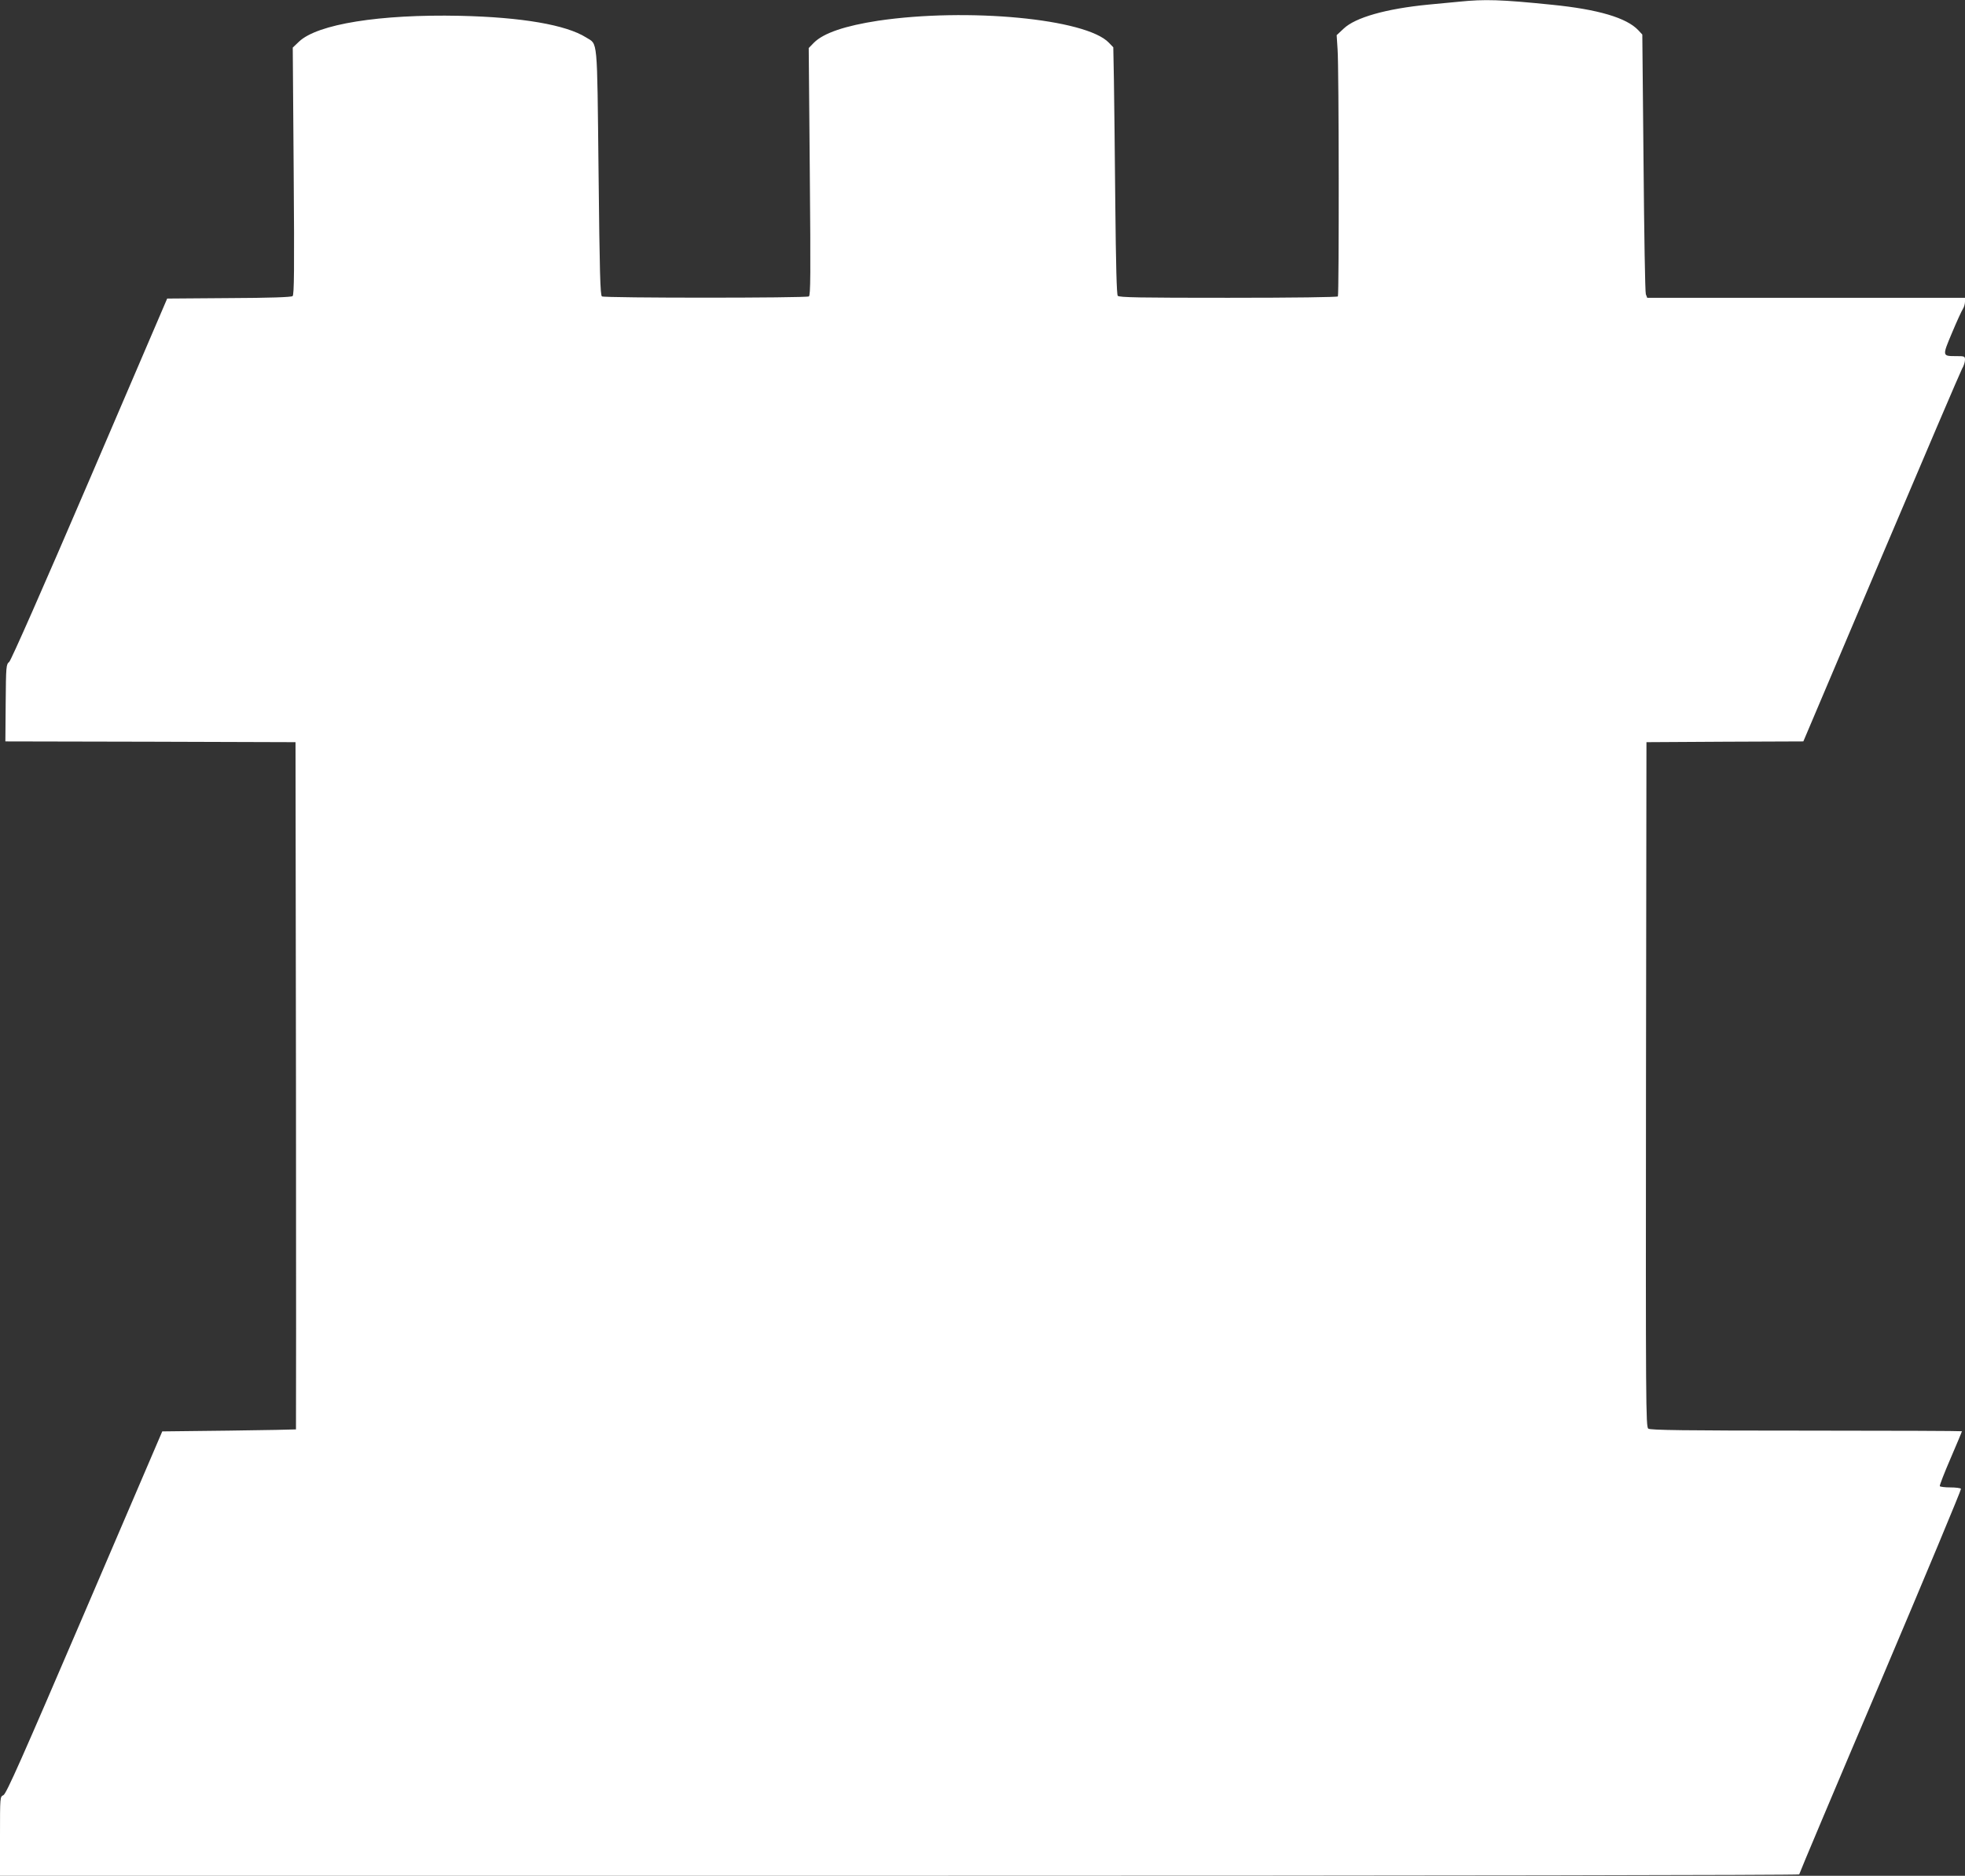 <?xml version="1.0" standalone="no"?>
<!DOCTYPE svg PUBLIC "-//W3C//DTD SVG 20010904//EN"
 "http://www.w3.org/TR/2001/REC-SVG-20010904/DTD/svg10.dtd">
<svg version="1.0" xmlns="http://www.w3.org/2000/svg"
 width="1280pt" height="1222pt" viewBox="0 0 1280 1222"
 preserveAspectRatio="xMidYMid meet">
<rect x="0" y="0" width="1280" height="1222" fill="#333333" stroke="none"/>
<g transform="translate(0,1222) scale(0.1,-0.1)"
fill="#ffffff" stroke="none">
<path d="M9505 12209 c-44 -4 -134 -13 -200 -19 -277 -27 -477 -84 -553 -157
l-45 -42 6 -93 c9 -116 10 -1596 2 -1609 -4 -5 -281 -9 -714 -9 -576 0 -711 2
-720 13 -7 9 -12 197 -16 603 -3 324 -7 685 -9 803 l-4 213 -29 30 c-149 156
-921 229 -1503 143 -215 -33 -355 -80 -418 -143 l-34 -35 7 -805 c6 -677 5
-806 -6 -813 -18 -11 -1330 -11 -1348 0 -11 7 -15 149 -22 810 -10 894 -4 828
-81 877 -130 82 -418 132 -823 141 -521 11 -927 -54 -1047 -168 l-41 -39 6
-804 c5 -647 3 -807 -7 -815 -8 -7 -150 -12 -415 -13 l-402 -3 -504 -1175
c-306 -713 -513 -1182 -525 -1192 -20 -16 -21 -28 -23 -268 l-2 -250 945 -2
945 -3 3 -2237 c1 -1231 1 -2239 0 -2240 -2 -1 -198 -5 -437 -8 l-434 -5 -506
-1180 c-406 -946 -510 -1182 -529 -1190 -22 -10 -22 -10 -22 -267 l0 -258
5860 0 c3462 0 5860 4 5860 9 0 5 238 570 530 1256 291 686 527 1252 524 1256
-3 5 -34 9 -69 9 -35 0 -66 4 -69 8 -3 4 29 86 70 181 41 95 74 174 74 177 0
2 -456 4 -1013 4 -795 0 -1017 3 -1030 13 -16 11 -17 154 -15 2242 l3 2230
511 3 511 2 508 1198 c279 658 516 1212 526 1230 11 18 19 44 19 58 0 23 -3
24 -57 24 -92 0 -92 -1 -28 151 31 74 63 144 71 156 8 12 14 34 14 48 l0 25
-1035 0 -1035 0 -9 23 c-5 12 -11 398 -15 857 l-8 835 -26 28 c-76 81 -262
136 -562 166 -333 34 -439 37 -605 20z"/>
</g>
</svg>
